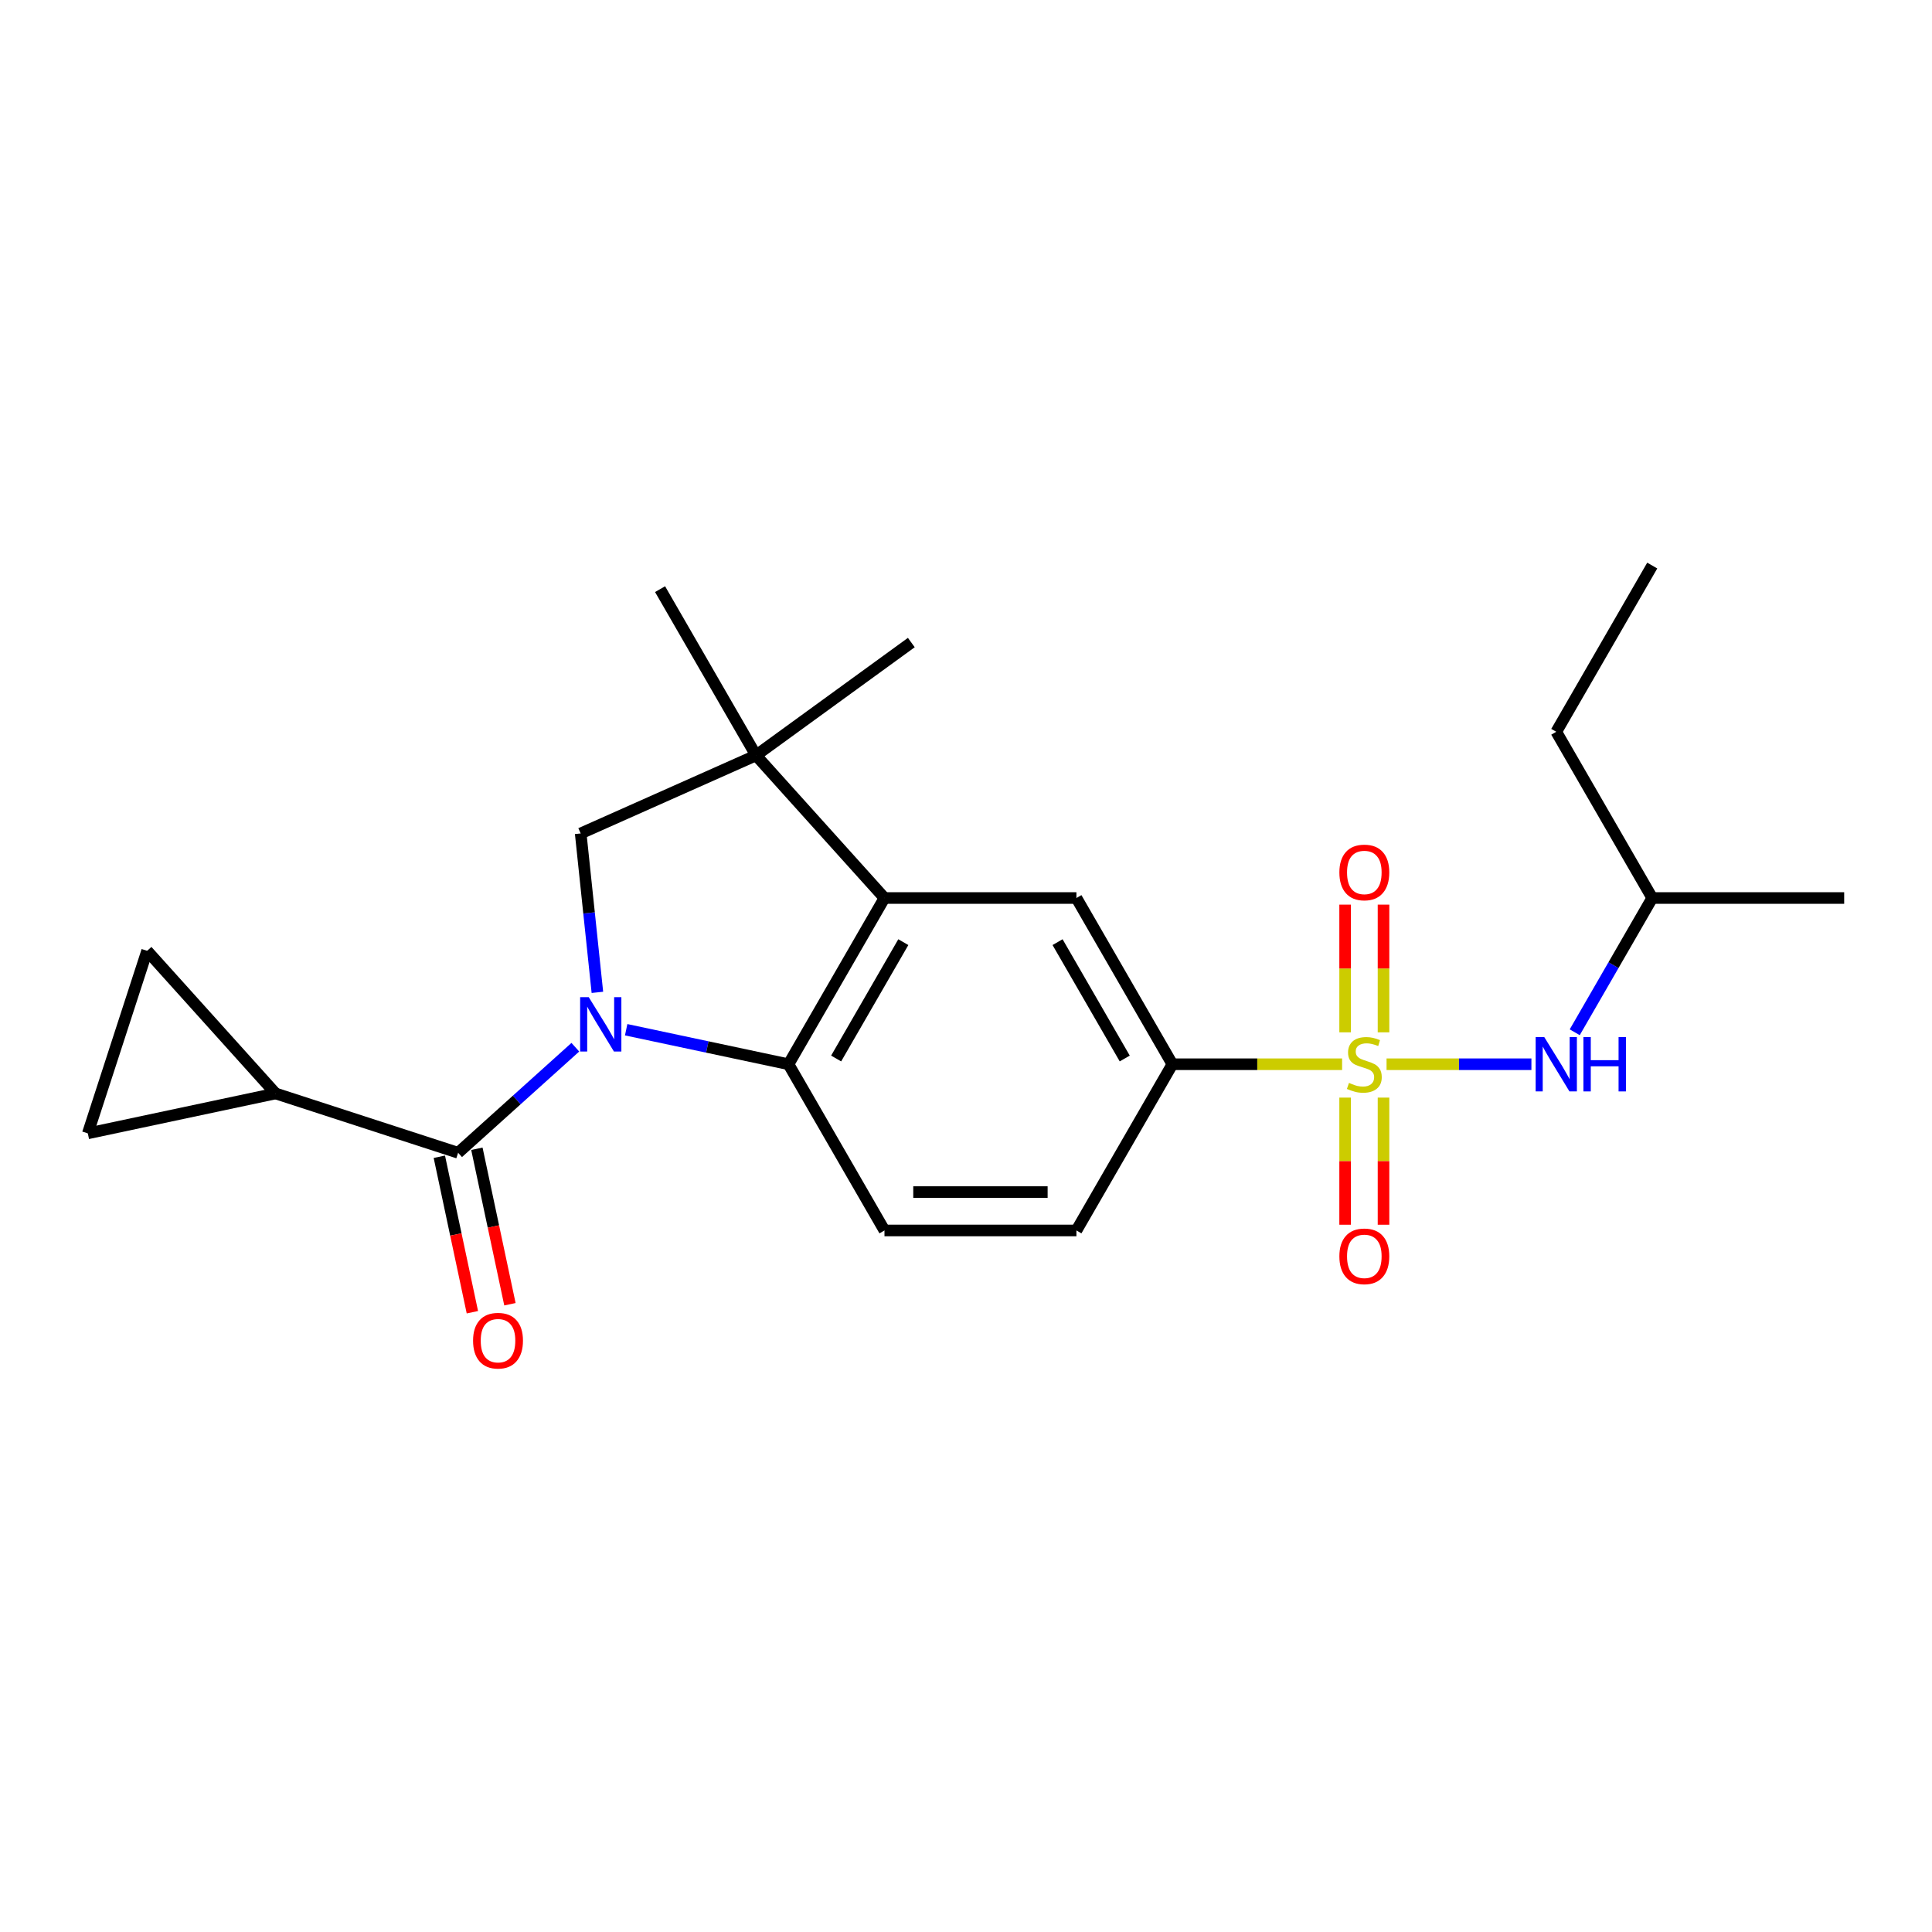 <?xml version='1.0' encoding='iso-8859-1'?>
<svg version='1.1' baseProfile='full'
              xmlns='http://www.w3.org/2000/svg'
                      xmlns:rdkit='http://www.rdkit.org/xml'
                      xmlns:xlink='http://www.w3.org/1999/xlink'
                  xml:space='preserve'
width='1000px' height='1000px' viewBox='0 0 1000 1000'>
<!-- END OF HEADER -->
<rect style='opacity:1.0;fill:#FFFFFF;stroke:none' width='1000' height='1000' x='0' y='0'> </rect>
<path class='bond-1' d='M 297.795,542.037 L 267.457,569.354' style='fill:none;fill-rule:evenodd;stroke:#0000FF;stroke-width:6px;stroke-linecap:butt;stroke-linejoin:miter;stroke-opacity:1' />
<path class='bond-1' d='M 267.457,569.354 L 237.119,596.671' style='fill:none;fill-rule:evenodd;stroke:#000000;stroke-width:6px;stroke-linecap:butt;stroke-linejoin:miter;stroke-opacity:1' />
<path class='bond-2' d='M 324.103,532.989 L 366.115,541.919' style='fill:none;fill-rule:evenodd;stroke:#0000FF;stroke-width:6px;stroke-linecap:butt;stroke-linejoin:miter;stroke-opacity:1' />
<path class='bond-2' d='M 366.115,541.919 L 408.127,550.849' style='fill:none;fill-rule:evenodd;stroke:#000000;stroke-width:6px;stroke-linecap:butt;stroke-linejoin:miter;stroke-opacity:1' />
<path class='bond-4' d='M 309.21,513.642 L 304.887,472.515' style='fill:none;fill-rule:evenodd;stroke:#0000FF;stroke-width:6px;stroke-linecap:butt;stroke-linejoin:miter;stroke-opacity:1' />
<path class='bond-4' d='M 304.887,472.515 L 300.564,431.389' style='fill:none;fill-rule:evenodd;stroke:#000000;stroke-width:6px;stroke-linecap:butt;stroke-linejoin:miter;stroke-opacity:1' />
<path class='bond-0' d='M 694.669,550.849 L 650.747,550.849' style='fill:none;fill-rule:evenodd;stroke:#CCCC00;stroke-width:6px;stroke-linecap:butt;stroke-linejoin:miter;stroke-opacity:1' />
<path class='bond-0' d='M 650.747,550.849 L 606.825,550.849' style='fill:none;fill-rule:evenodd;stroke:#000000;stroke-width:6px;stroke-linecap:butt;stroke-linejoin:miter;stroke-opacity:1' />
<path class='bond-9' d='M 717.678,550.849 L 755.167,550.849' style='fill:none;fill-rule:evenodd;stroke:#CCCC00;stroke-width:6px;stroke-linecap:butt;stroke-linejoin:miter;stroke-opacity:1' />
<path class='bond-9' d='M 755.167,550.849 L 792.656,550.849' style='fill:none;fill-rule:evenodd;stroke:#0000FF;stroke-width:6px;stroke-linecap:butt;stroke-linejoin:miter;stroke-opacity:1' />
<path class='bond-13' d='M 696.239,568.116 L 696.239,601.018' style='fill:none;fill-rule:evenodd;stroke:#CCCC00;stroke-width:6px;stroke-linecap:butt;stroke-linejoin:miter;stroke-opacity:1' />
<path class='bond-13' d='M 696.239,601.018 L 696.239,633.919' style='fill:none;fill-rule:evenodd;stroke:#FF0000;stroke-width:6px;stroke-linecap:butt;stroke-linejoin:miter;stroke-opacity:1' />
<path class='bond-13' d='M 716.108,568.116 L 716.108,601.018' style='fill:none;fill-rule:evenodd;stroke:#CCCC00;stroke-width:6px;stroke-linecap:butt;stroke-linejoin:miter;stroke-opacity:1' />
<path class='bond-13' d='M 716.108,601.018 L 716.108,633.919' style='fill:none;fill-rule:evenodd;stroke:#FF0000;stroke-width:6px;stroke-linecap:butt;stroke-linejoin:miter;stroke-opacity:1' />
<path class='bond-14' d='M 716.108,534.337 L 716.108,501.286' style='fill:none;fill-rule:evenodd;stroke:#CCCC00;stroke-width:6px;stroke-linecap:butt;stroke-linejoin:miter;stroke-opacity:1' />
<path class='bond-14' d='M 716.108,501.286 L 716.108,468.235' style='fill:none;fill-rule:evenodd;stroke:#FF0000;stroke-width:6px;stroke-linecap:butt;stroke-linejoin:miter;stroke-opacity:1' />
<path class='bond-14' d='M 696.239,534.337 L 696.239,501.286' style='fill:none;fill-rule:evenodd;stroke:#CCCC00;stroke-width:6px;stroke-linecap:butt;stroke-linejoin:miter;stroke-opacity:1' />
<path class='bond-14' d='M 696.239,501.286 L 696.239,468.235' style='fill:none;fill-rule:evenodd;stroke:#FF0000;stroke-width:6px;stroke-linecap:butt;stroke-linejoin:miter;stroke-opacity:1' />
<path class='bond-7' d='M 237.119,596.671 L 142.632,565.97' style='fill:none;fill-rule:evenodd;stroke:#000000;stroke-width:6px;stroke-linecap:butt;stroke-linejoin:miter;stroke-opacity:1' />
<path class='bond-15' d='M 227.401,598.736 L 235.953,638.97' style='fill:none;fill-rule:evenodd;stroke:#000000;stroke-width:6px;stroke-linecap:butt;stroke-linejoin:miter;stroke-opacity:1' />
<path class='bond-15' d='M 235.953,638.97 L 244.505,679.204' style='fill:none;fill-rule:evenodd;stroke:#FF0000;stroke-width:6px;stroke-linecap:butt;stroke-linejoin:miter;stroke-opacity:1' />
<path class='bond-15' d='M 246.836,594.605 L 255.388,634.839' style='fill:none;fill-rule:evenodd;stroke:#000000;stroke-width:6px;stroke-linecap:butt;stroke-linejoin:miter;stroke-opacity:1' />
<path class='bond-15' d='M 255.388,634.839 L 263.94,675.072' style='fill:none;fill-rule:evenodd;stroke:#FF0000;stroke-width:6px;stroke-linecap:butt;stroke-linejoin:miter;stroke-opacity:1' />
<path class='bond-3' d='M 408.127,550.849 L 457.801,464.811' style='fill:none;fill-rule:evenodd;stroke:#000000;stroke-width:6px;stroke-linecap:butt;stroke-linejoin:miter;stroke-opacity:1' />
<path class='bond-3' d='M 432.786,547.878 L 467.558,487.651' style='fill:none;fill-rule:evenodd;stroke:#000000;stroke-width:6px;stroke-linecap:butt;stroke-linejoin:miter;stroke-opacity:1' />
<path class='bond-12' d='M 408.127,550.849 L 457.801,636.888' style='fill:none;fill-rule:evenodd;stroke:#000000;stroke-width:6px;stroke-linecap:butt;stroke-linejoin:miter;stroke-opacity:1' />
<path class='bond-8' d='M 457.801,464.811 L 557.15,464.811' style='fill:none;fill-rule:evenodd;stroke:#000000;stroke-width:6px;stroke-linecap:butt;stroke-linejoin:miter;stroke-opacity:1' />
<path class='bond-23' d='M 457.801,464.811 L 391.324,390.98' style='fill:none;fill-rule:evenodd;stroke:#000000;stroke-width:6px;stroke-linecap:butt;stroke-linejoin:miter;stroke-opacity:1' />
<path class='bond-5' d='M 300.564,431.389 L 391.324,390.98' style='fill:none;fill-rule:evenodd;stroke:#000000;stroke-width:6px;stroke-linecap:butt;stroke-linejoin:miter;stroke-opacity:1' />
<path class='bond-17' d='M 391.324,390.98 L 341.65,304.941' style='fill:none;fill-rule:evenodd;stroke:#000000;stroke-width:6px;stroke-linecap:butt;stroke-linejoin:miter;stroke-opacity:1' />
<path class='bond-18' d='M 391.324,390.98 L 471.699,332.584' style='fill:none;fill-rule:evenodd;stroke:#000000;stroke-width:6px;stroke-linecap:butt;stroke-linejoin:miter;stroke-opacity:1' />
<path class='bond-6' d='M 606.825,550.849 L 557.15,636.888' style='fill:none;fill-rule:evenodd;stroke:#000000;stroke-width:6px;stroke-linecap:butt;stroke-linejoin:miter;stroke-opacity:1' />
<path class='bond-24' d='M 606.825,550.849 L 557.15,464.811' style='fill:none;fill-rule:evenodd;stroke:#000000;stroke-width:6px;stroke-linecap:butt;stroke-linejoin:miter;stroke-opacity:1' />
<path class='bond-24' d='M 582.166,547.878 L 547.394,487.651' style='fill:none;fill-rule:evenodd;stroke:#000000;stroke-width:6px;stroke-linecap:butt;stroke-linejoin:miter;stroke-opacity:1' />
<path class='bond-10' d='M 142.632,565.97 L 45.455,586.626' style='fill:none;fill-rule:evenodd;stroke:#000000;stroke-width:6px;stroke-linecap:butt;stroke-linejoin:miter;stroke-opacity:1' />
<path class='bond-11' d='M 142.632,565.97 L 76.155,492.14' style='fill:none;fill-rule:evenodd;stroke:#000000;stroke-width:6px;stroke-linecap:butt;stroke-linejoin:miter;stroke-opacity:1' />
<path class='bond-19' d='M 815.078,534.298 L 835.137,499.554' style='fill:none;fill-rule:evenodd;stroke:#0000FF;stroke-width:6px;stroke-linecap:butt;stroke-linejoin:miter;stroke-opacity:1' />
<path class='bond-19' d='M 835.137,499.554 L 855.197,464.811' style='fill:none;fill-rule:evenodd;stroke:#000000;stroke-width:6px;stroke-linecap:butt;stroke-linejoin:miter;stroke-opacity:1' />
<path class='bond-25' d='M 45.455,586.626 L 76.155,492.14' style='fill:none;fill-rule:evenodd;stroke:#000000;stroke-width:6px;stroke-linecap:butt;stroke-linejoin:miter;stroke-opacity:1' />
<path class='bond-16' d='M 457.801,636.888 L 557.15,636.888' style='fill:none;fill-rule:evenodd;stroke:#000000;stroke-width:6px;stroke-linecap:butt;stroke-linejoin:miter;stroke-opacity:1' />
<path class='bond-16' d='M 472.704,617.018 L 542.248,617.018' style='fill:none;fill-rule:evenodd;stroke:#000000;stroke-width:6px;stroke-linecap:butt;stroke-linejoin:miter;stroke-opacity:1' />
<path class='bond-20' d='M 855.197,464.811 L 805.522,378.772' style='fill:none;fill-rule:evenodd;stroke:#000000;stroke-width:6px;stroke-linecap:butt;stroke-linejoin:miter;stroke-opacity:1' />
<path class='bond-21' d='M 855.197,464.811 L 954.545,464.811' style='fill:none;fill-rule:evenodd;stroke:#000000;stroke-width:6px;stroke-linecap:butt;stroke-linejoin:miter;stroke-opacity:1' />
<path class='bond-22' d='M 805.522,378.772 L 855.197,292.733' style='fill:none;fill-rule:evenodd;stroke:#000000;stroke-width:6px;stroke-linecap:butt;stroke-linejoin:miter;stroke-opacity:1' />
<path  class='atom-0' d='M 304.73 516.126
L 313.95 531.028
Q 314.864 532.498, 316.334 535.161
Q 317.804 537.823, 317.884 537.982
L 317.884 516.126
L 321.619 516.126
L 321.619 544.261
L 317.765 544.261
L 307.869 527.968
Q 306.717 526.06, 305.485 523.875
Q 304.293 521.689, 303.935 521.014
L 303.935 544.261
L 300.279 544.261
L 300.279 516.126
L 304.73 516.126
' fill='#0000FF'/>
<path  class='atom-1' d='M 698.226 560.506
Q 698.543 560.625, 699.855 561.181
Q 701.166 561.738, 702.597 562.095
Q 704.067 562.413, 705.498 562.413
Q 708.16 562.413, 709.71 561.142
Q 711.26 559.83, 711.26 557.565
Q 711.26 556.015, 710.465 555.062
Q 709.71 554.108, 708.518 553.591
Q 707.326 553.075, 705.339 552.478
Q 702.835 551.723, 701.325 551.008
Q 699.855 550.293, 698.782 548.783
Q 697.749 547.273, 697.749 544.729
Q 697.749 541.192, 700.133 539.007
Q 702.557 536.821, 707.326 536.821
Q 710.585 536.821, 714.28 538.371
L 713.366 541.431
Q 709.988 540.04, 707.445 540.04
Q 704.703 540.04, 703.193 541.192
Q 701.683 542.305, 701.723 544.252
Q 701.723 545.762, 702.478 546.676
Q 703.272 547.59, 704.385 548.107
Q 705.538 548.624, 707.445 549.22
Q 709.988 550.015, 711.499 550.809
Q 713.009 551.604, 714.082 553.233
Q 715.194 554.823, 715.194 557.565
Q 715.194 561.46, 712.572 563.566
Q 709.988 565.632, 705.657 565.632
Q 703.153 565.632, 701.246 565.076
Q 699.378 564.559, 697.153 563.645
L 698.226 560.506
' fill='#CCCC00'/>
<path  class='atom-10' d='M 799.303 536.781
L 808.523 551.684
Q 809.437 553.154, 810.907 555.817
Q 812.377 558.479, 812.457 558.638
L 812.457 536.781
L 816.192 536.781
L 816.192 564.917
L 812.338 564.917
L 802.442 548.624
Q 801.29 546.716, 800.058 544.531
Q 798.866 542.345, 798.508 541.669
L 798.508 564.917
L 794.852 564.917
L 794.852 536.781
L 799.303 536.781
' fill='#0000FF'/>
<path  class='atom-10' d='M 819.57 536.781
L 823.385 536.781
L 823.385 548.743
L 837.771 548.743
L 837.771 536.781
L 841.586 536.781
L 841.586 564.917
L 837.771 564.917
L 837.771 551.922
L 823.385 551.922
L 823.385 564.917
L 819.57 564.917
L 819.57 536.781
' fill='#0000FF'/>
<path  class='atom-14' d='M 693.258 650.277
Q 693.258 643.522, 696.596 639.746
Q 699.934 635.971, 706.173 635.971
Q 712.413 635.971, 715.751 639.746
Q 719.089 643.522, 719.089 650.277
Q 719.089 657.113, 715.711 661.007
Q 712.333 664.862, 706.173 664.862
Q 699.974 664.862, 696.596 661.007
Q 693.258 657.152, 693.258 650.277
M 706.173 661.683
Q 710.465 661.683, 712.77 658.821
Q 715.115 655.92, 715.115 650.277
Q 715.115 644.754, 712.77 641.972
Q 710.465 639.15, 706.173 639.15
Q 701.882 639.15, 699.537 641.932
Q 697.232 644.714, 697.232 650.277
Q 697.232 655.96, 699.537 658.821
Q 701.882 661.683, 706.173 661.683
' fill='#FF0000'/>
<path  class='atom-15' d='M 693.258 451.58
Q 693.258 444.824, 696.596 441.049
Q 699.934 437.274, 706.173 437.274
Q 712.413 437.274, 715.751 441.049
Q 719.089 444.824, 719.089 451.58
Q 719.089 458.415, 715.711 462.309
Q 712.333 466.164, 706.173 466.164
Q 699.974 466.164, 696.596 462.309
Q 693.258 458.455, 693.258 451.58
M 706.173 462.985
Q 710.465 462.985, 712.77 460.124
Q 715.115 457.223, 715.115 451.58
Q 715.115 446.056, 712.77 443.274
Q 710.465 440.453, 706.173 440.453
Q 701.882 440.453, 699.537 443.234
Q 697.232 446.016, 697.232 451.58
Q 697.232 457.263, 699.537 460.124
Q 701.882 462.985, 706.173 462.985
' fill='#FF0000'/>
<path  class='atom-16' d='M 244.859 693.928
Q 244.859 687.172, 248.197 683.397
Q 251.535 679.622, 257.774 679.622
Q 264.014 679.622, 267.352 683.397
Q 270.69 687.172, 270.69 693.928
Q 270.69 700.763, 267.312 704.658
Q 263.934 708.512, 257.774 708.512
Q 251.575 708.512, 248.197 704.658
Q 244.859 700.803, 244.859 693.928
M 257.774 705.333
Q 262.066 705.333, 264.371 702.472
Q 266.716 699.571, 266.716 693.928
Q 266.716 688.404, 264.371 685.622
Q 262.066 682.801, 257.774 682.801
Q 253.483 682.801, 251.138 685.583
Q 248.833 688.364, 248.833 693.928
Q 248.833 699.611, 251.138 702.472
Q 253.483 705.333, 257.774 705.333
' fill='#FF0000'/>
</svg>
